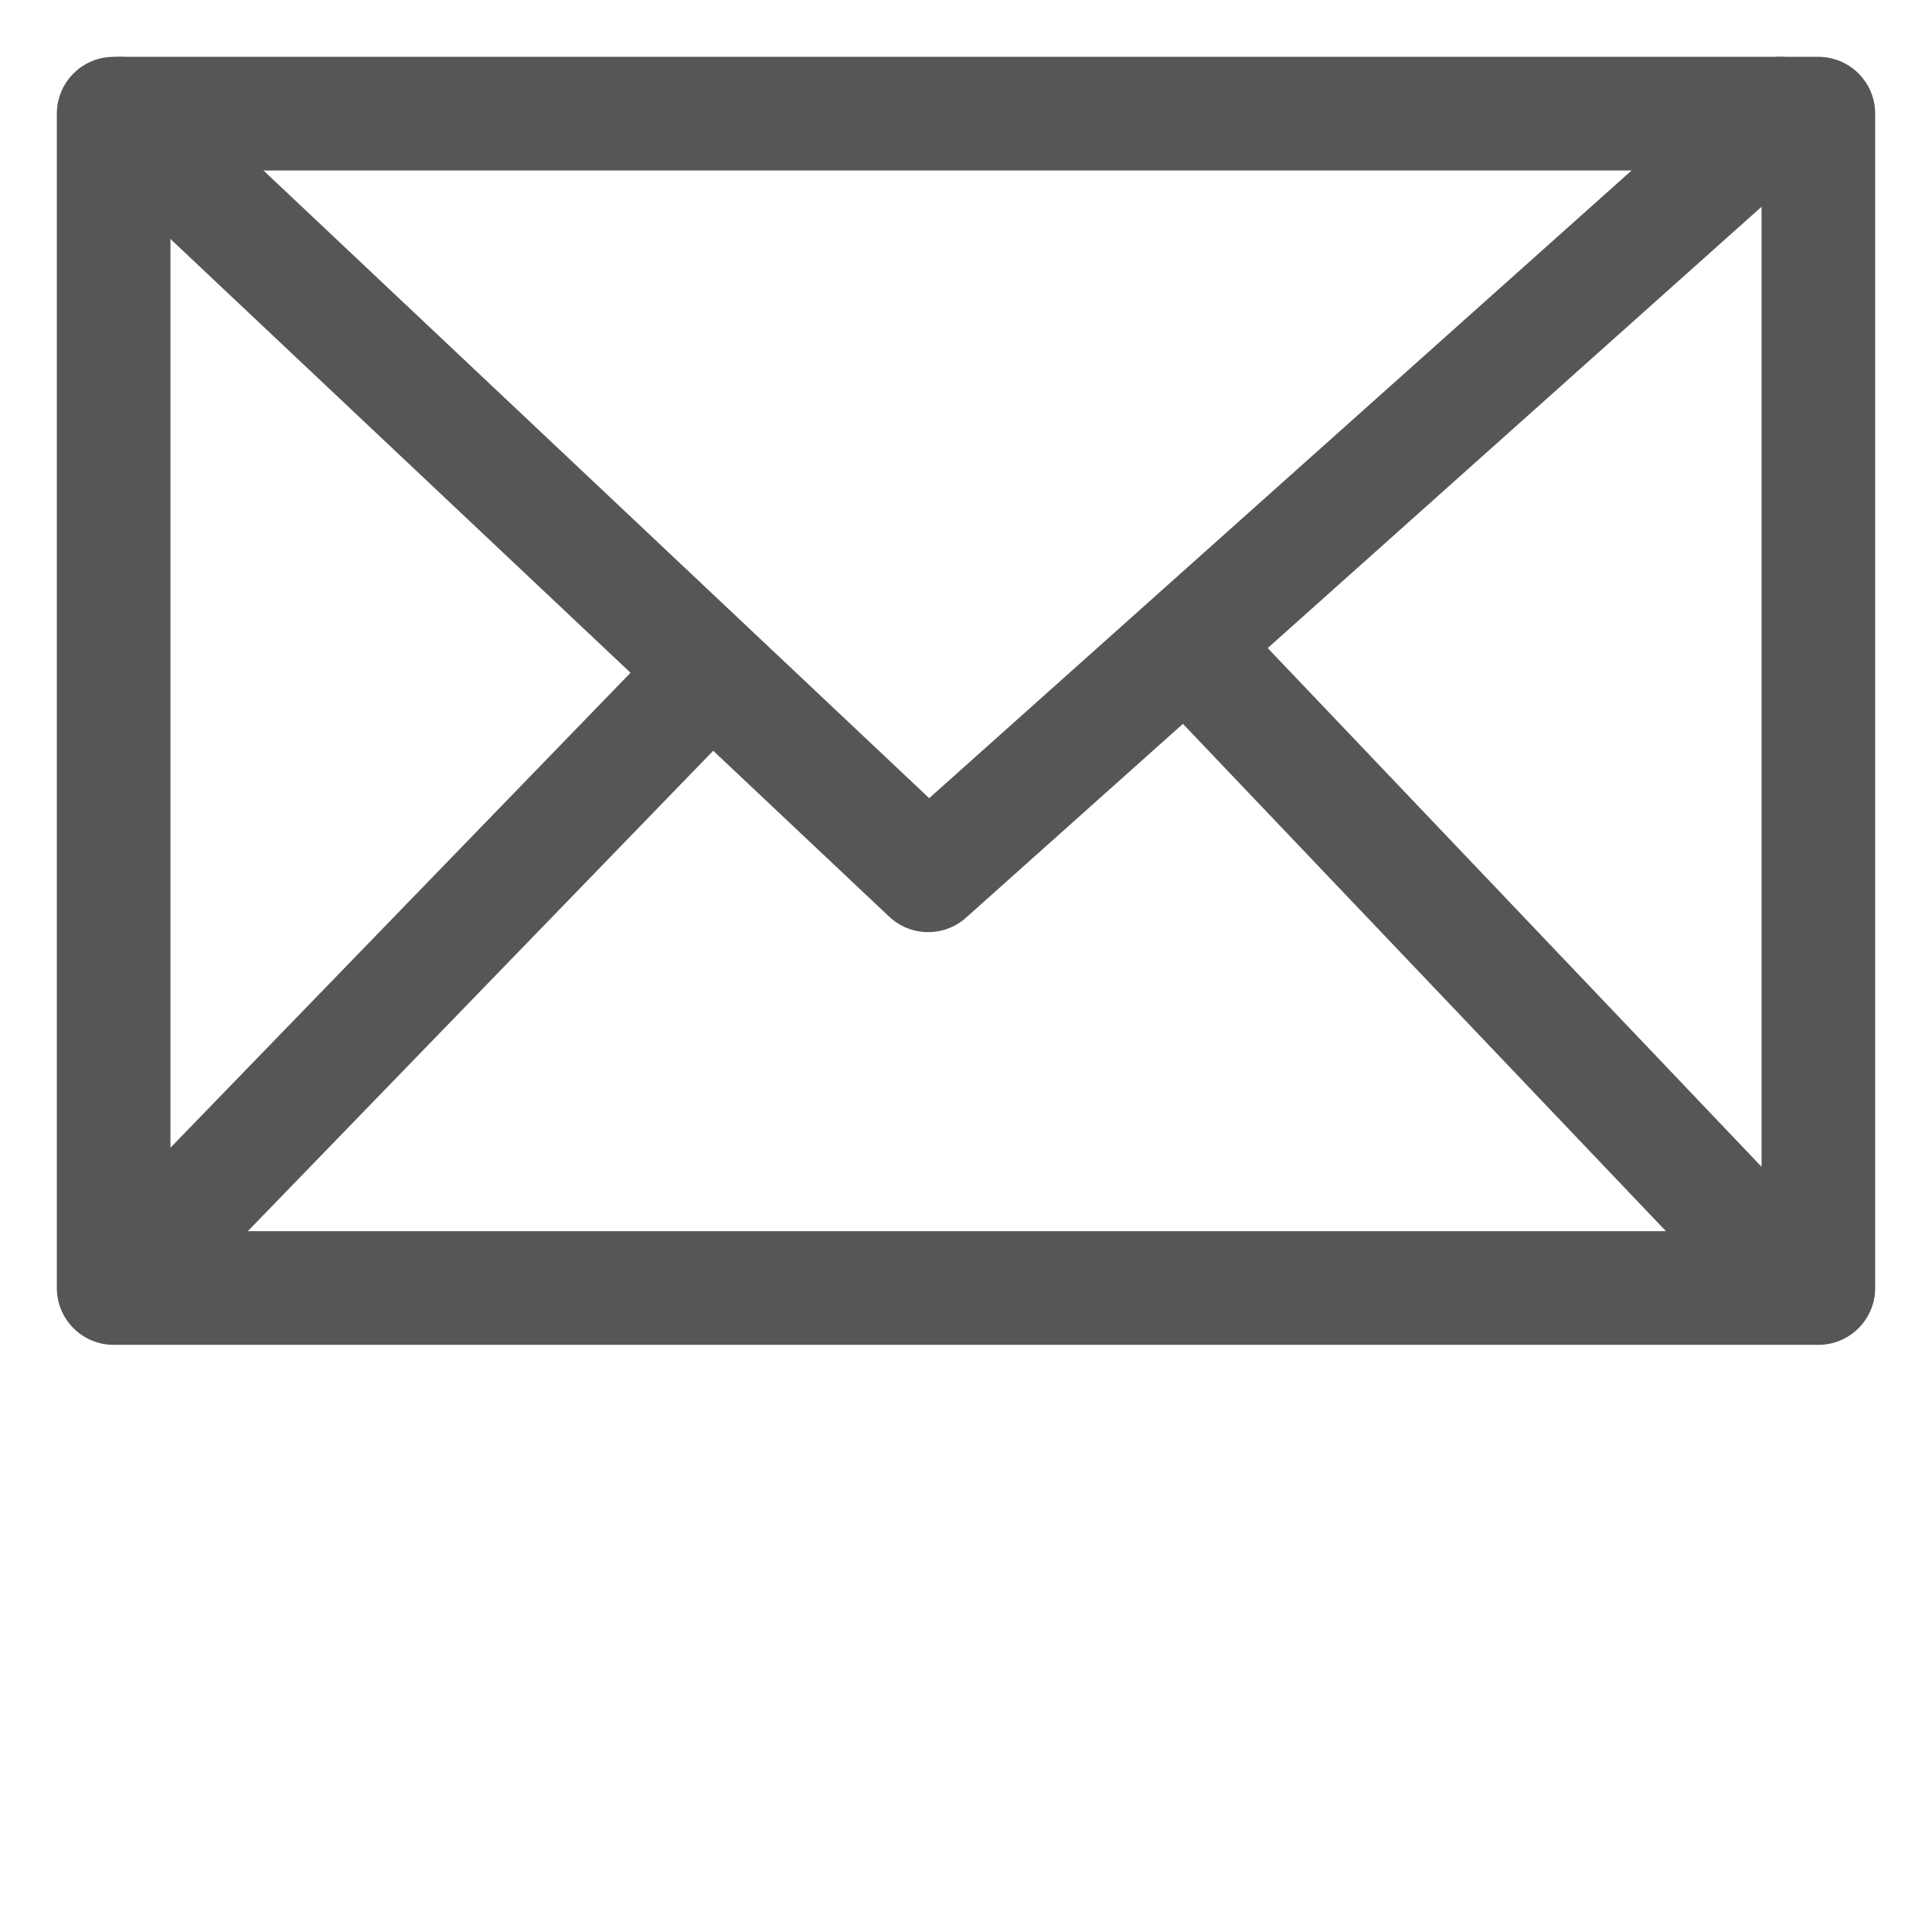 <svg xmlns="http://www.w3.org/2000/svg" width="34" height="34" fill="none" stroke="#575656" stroke-width="2" xmlns:v="https://vecta.io/nano"><path d="M16.334 15.404L31.333 2M16.334 15.404L2.118 2" stroke-linecap="round"/><path stroke-linejoin="round" d="M2 2h30v20.667H2z"/><path d="M20.903 11.378l10.431 10.956M12.371 11.961L2 22.667"/></svg>